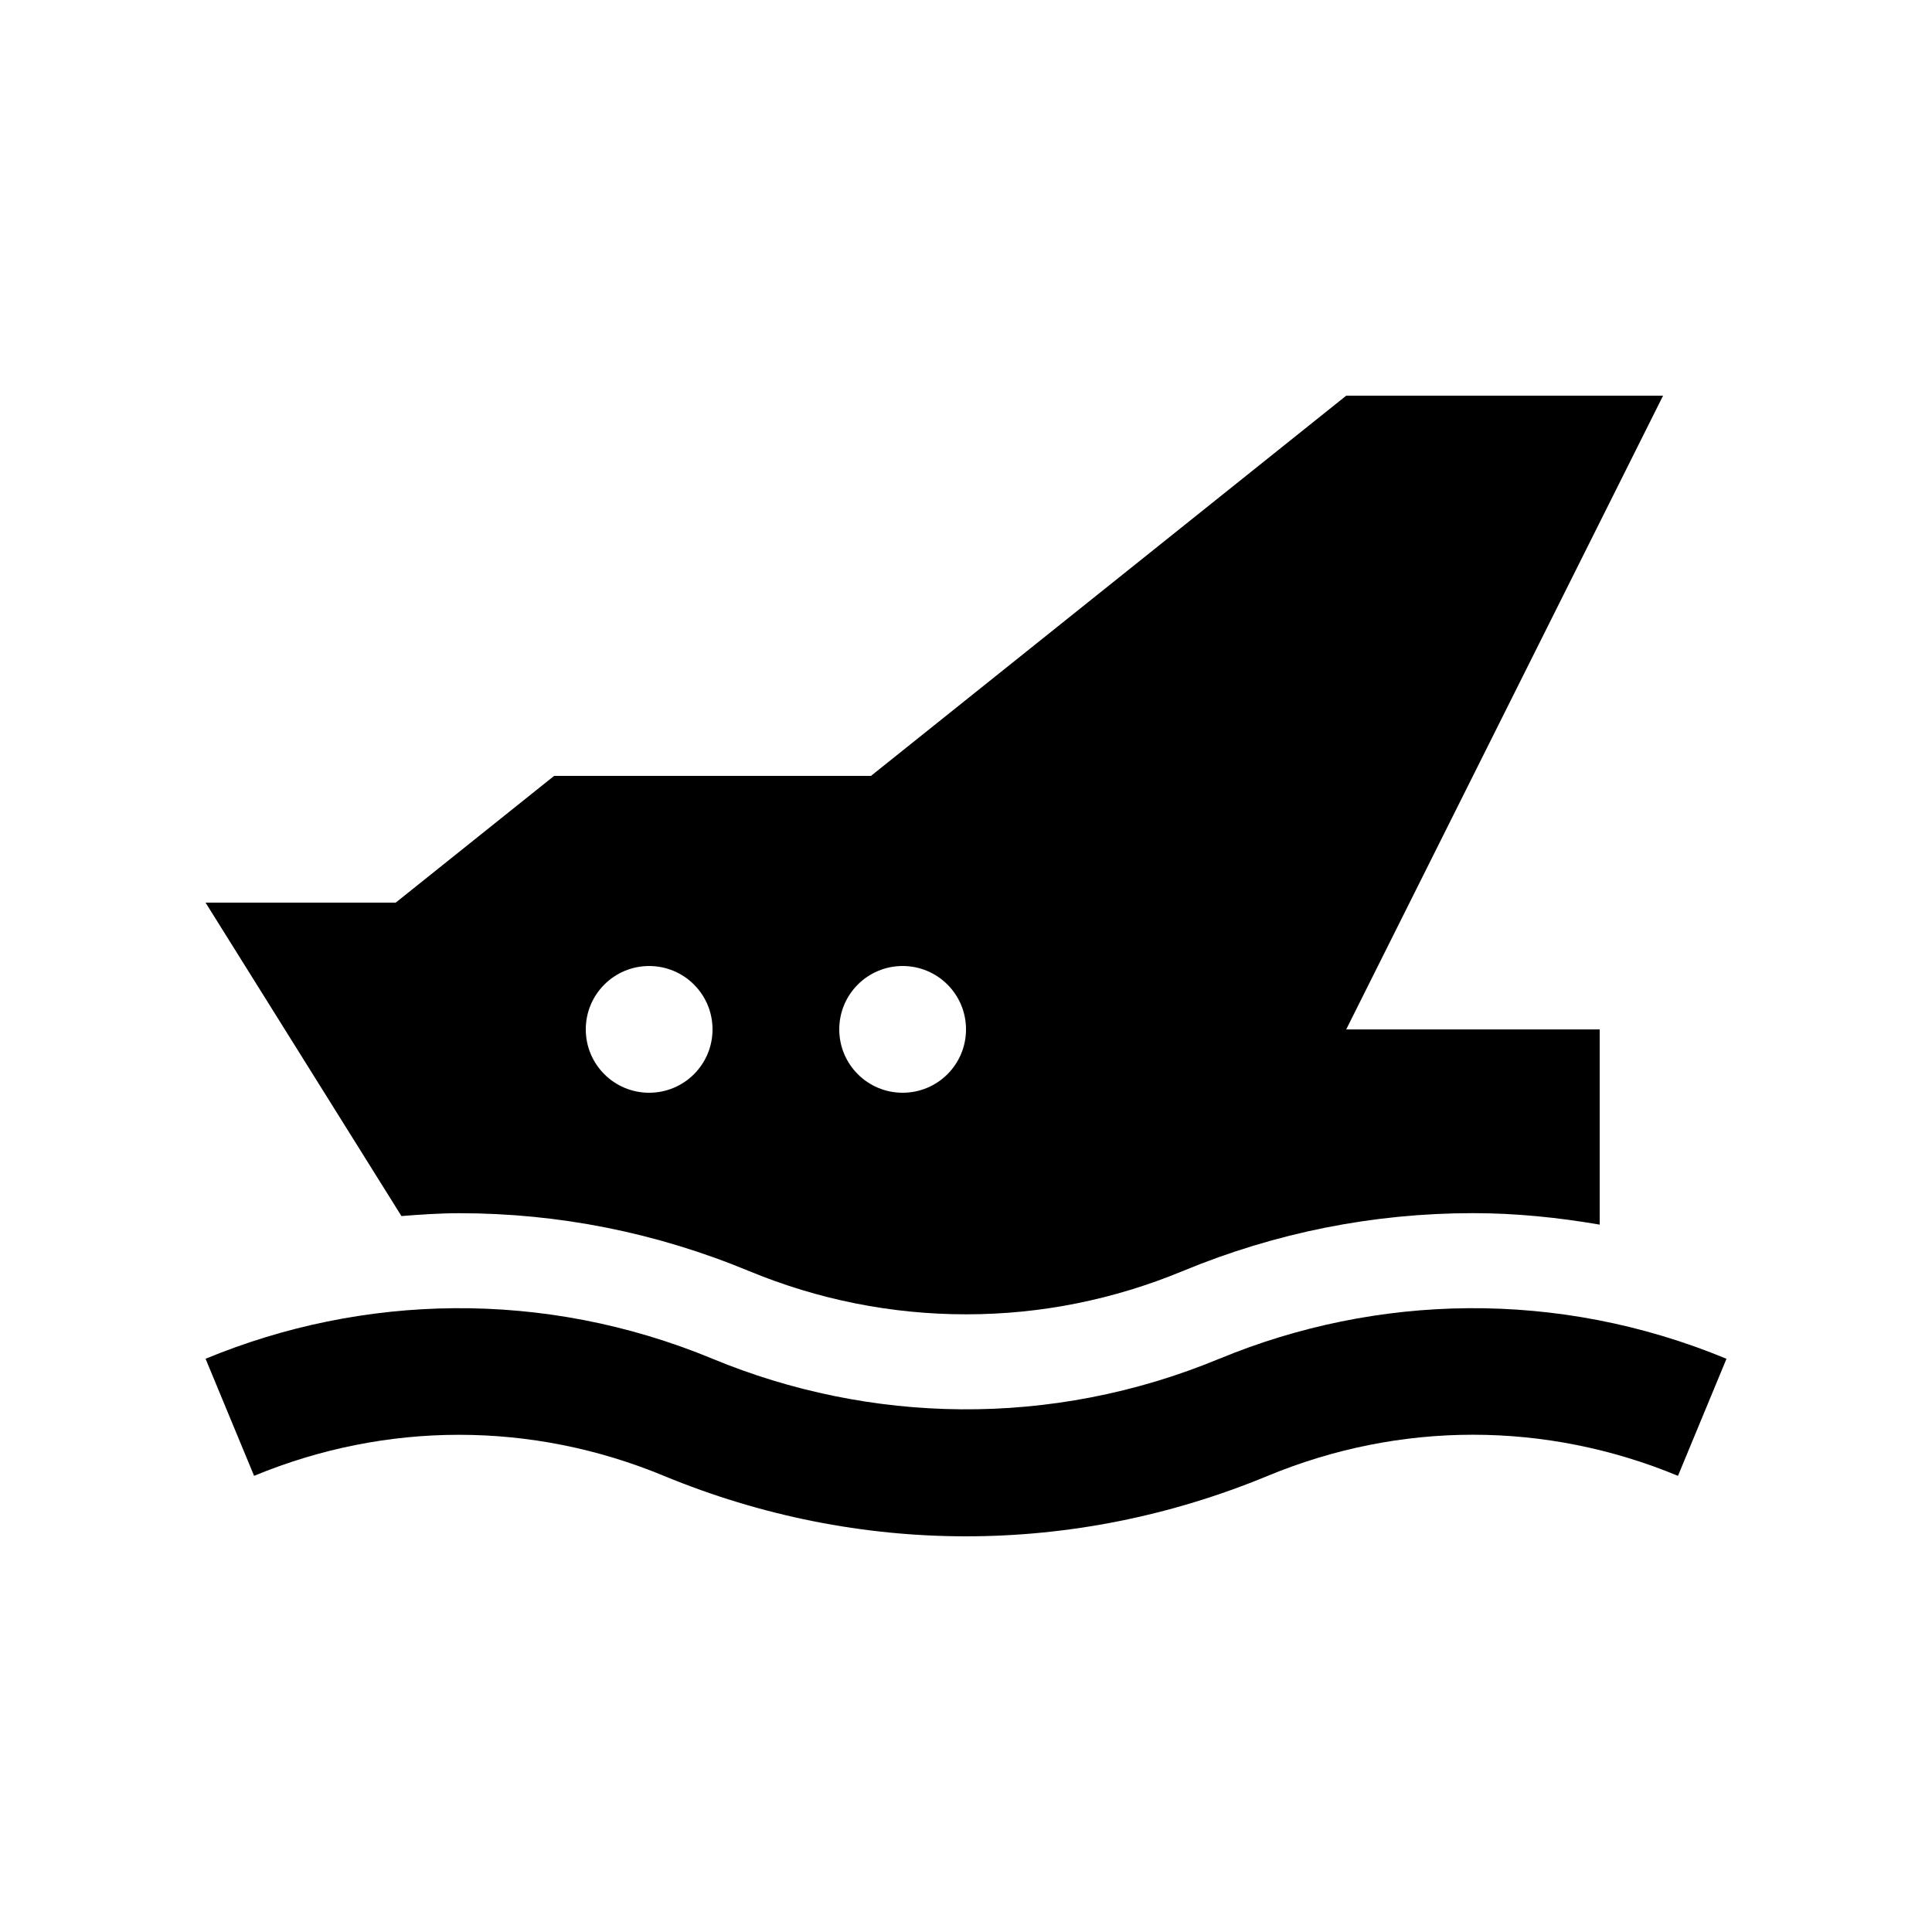 <?xml version="1.0" encoding="UTF-8"?>
<!-- Uploaded to: ICON Repo, www.iconrepo.com, Generator: ICON Repo Mixer Tools -->
<svg fill="#000000" width="800px" height="800px" version="1.1" viewBox="144 144 512 512" xmlns="http://www.w3.org/2000/svg">
 <g>
  <path d="m467.16 504.07c-44.773 18.57-92.855 17.191-134.33 0.02-44.773-18.551-92.863-17.191-134.35 0l12.855 31.023c35.031-14.496 73.602-14.516 108.64 0.02 25.812 10.656 52.91 16.008 80.02 16.008s54.219-5.352 80.016-16.043c35.031-14.5 73.602-14.516 108.67 0.016l12.855-31.023c-44.773-18.551-92.859-17.188-134.37-0.02z"/>
  <path d="m584.73 248.86h-83.969l-125.95 100.76h-83.969l-41.984 33.59h-50.379l51.906 83.055c5.106-0.395 10.184-0.754 15.336-0.754 26.383 0 52.215 5.148 76.75 15.32 18.398 7.609 37.785 11.477 57.594 11.477 19.73 0 39.051-3.875 57.449-11.496 24.566-10.168 50.43-15.316 76.887-15.316 11.316 0 22.484 1.148 33.535 3.039v-51.734h-67.172zm-268.7 184.73c-9.281 0-16.793-7.512-16.793-16.793 0.004-9.289 7.516-16.793 16.793-16.793 9.285 0 16.797 7.508 16.797 16.797 0 9.277-7.512 16.789-16.797 16.789zm67.18 0c-9.285 0-16.797-7.512-16.797-16.793 0-9.289 7.512-16.797 16.797-16.797 9.281 0.004 16.793 7.508 16.793 16.801 0 9.277-7.512 16.789-16.793 16.789z"/>
 </g>
</svg>